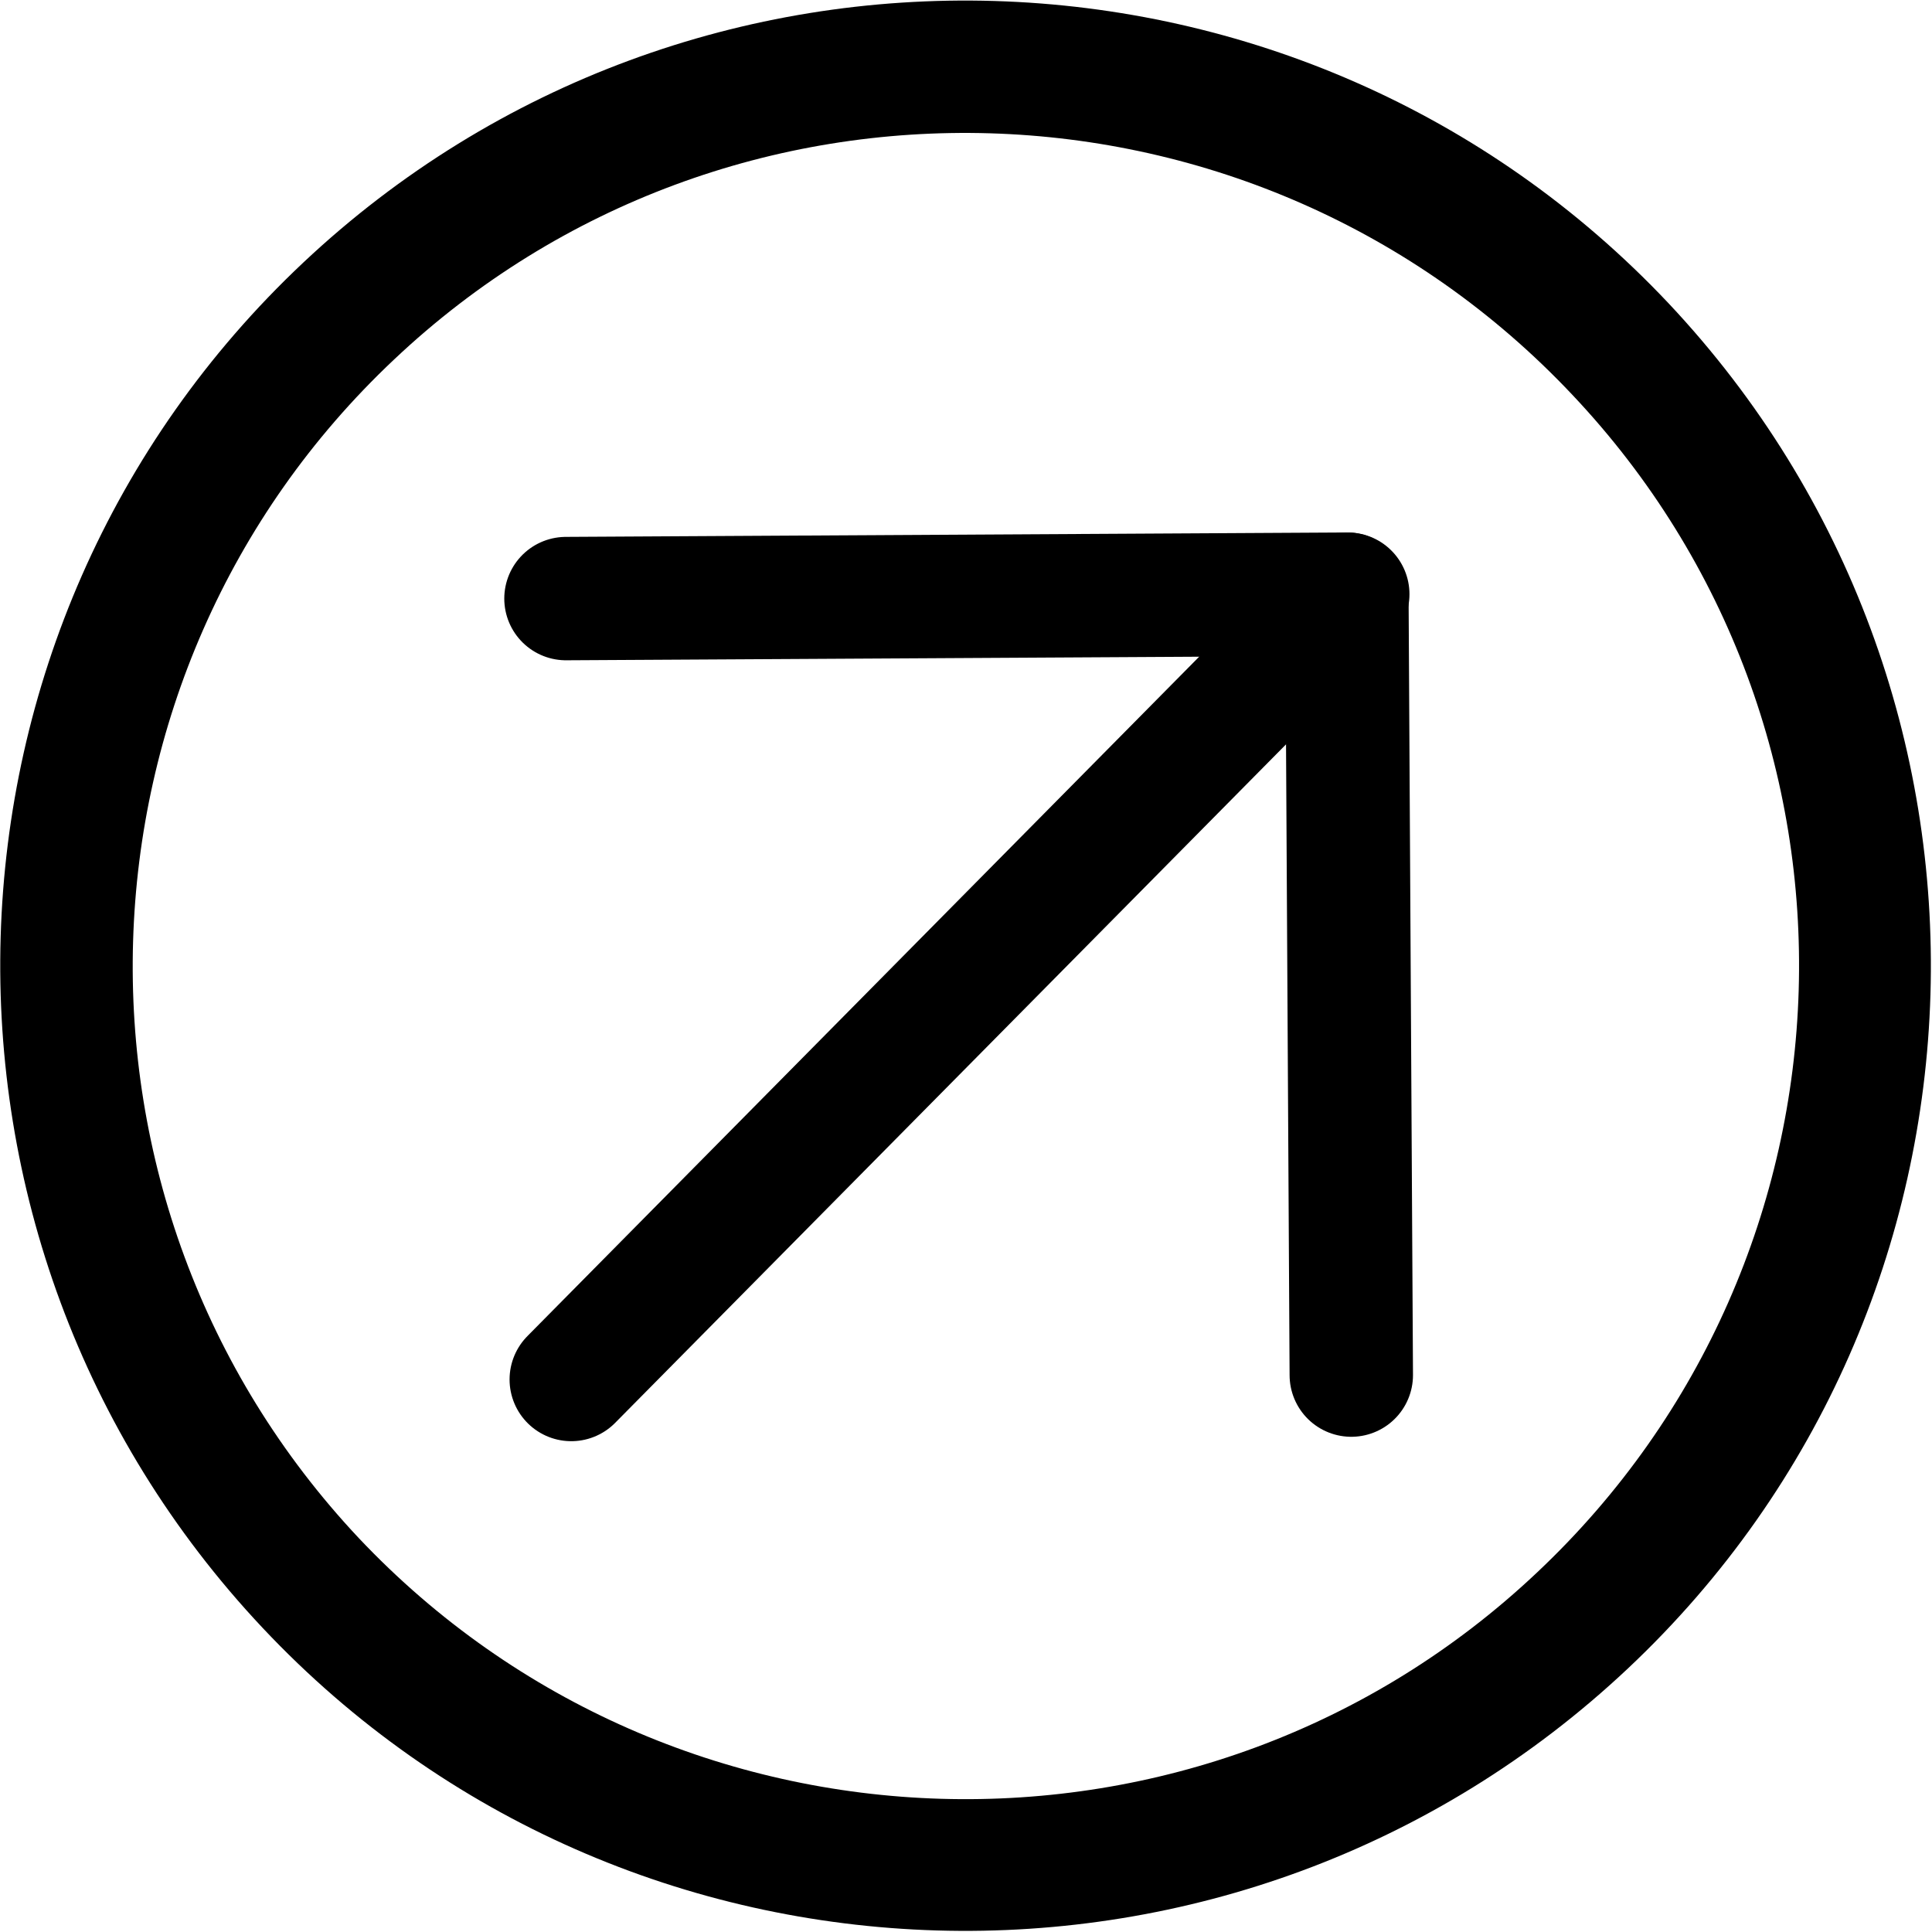 <svg xmlns="http://www.w3.org/2000/svg" xmlns:xlink="http://www.w3.org/1999/xlink" id="Capa_1" x="0px" y="0px" viewBox="0 0 219.2 219.2" style="enable-background:new 0 0 219.2 219.2;" xml:space="preserve">
<style type="text/css">
	.st0{fill:none;stroke:#000000;stroke-width:14;stroke-linecap:round;stroke-linejoin:round;}
</style>
<g>
	<path d="M34.4,29.8c-44,41.4-46,110.9-4.6,154.9c41.4,44,110.9,46,154.9,4.6s46-110.9,4.6-154.9C147.9-9.5,78.4-11.6,34.4,29.8z    M174.4,178.4c-37.9,35.8-97.9,34-133.7-3.9C5,136.5,6.8,76.5,44.7,40.8c37.9-35.8,97.9-34,133.7,4   C214.2,82.7,212.4,142.6,174.4,178.4z"></path>
</g>
<g id="Icon_feather-arrow-up-right" transform="translate(-9.086 -9.086)">
	<path id="Trac&#xE9;_1" class="st0" d="M73.9,165.6l88.1-89.1"></path>
	<path id="Trac&#xE9;_2" class="st0" d="M73.3,77l88.6-0.5l0.5,88.6"></path>
</g>
</svg>
